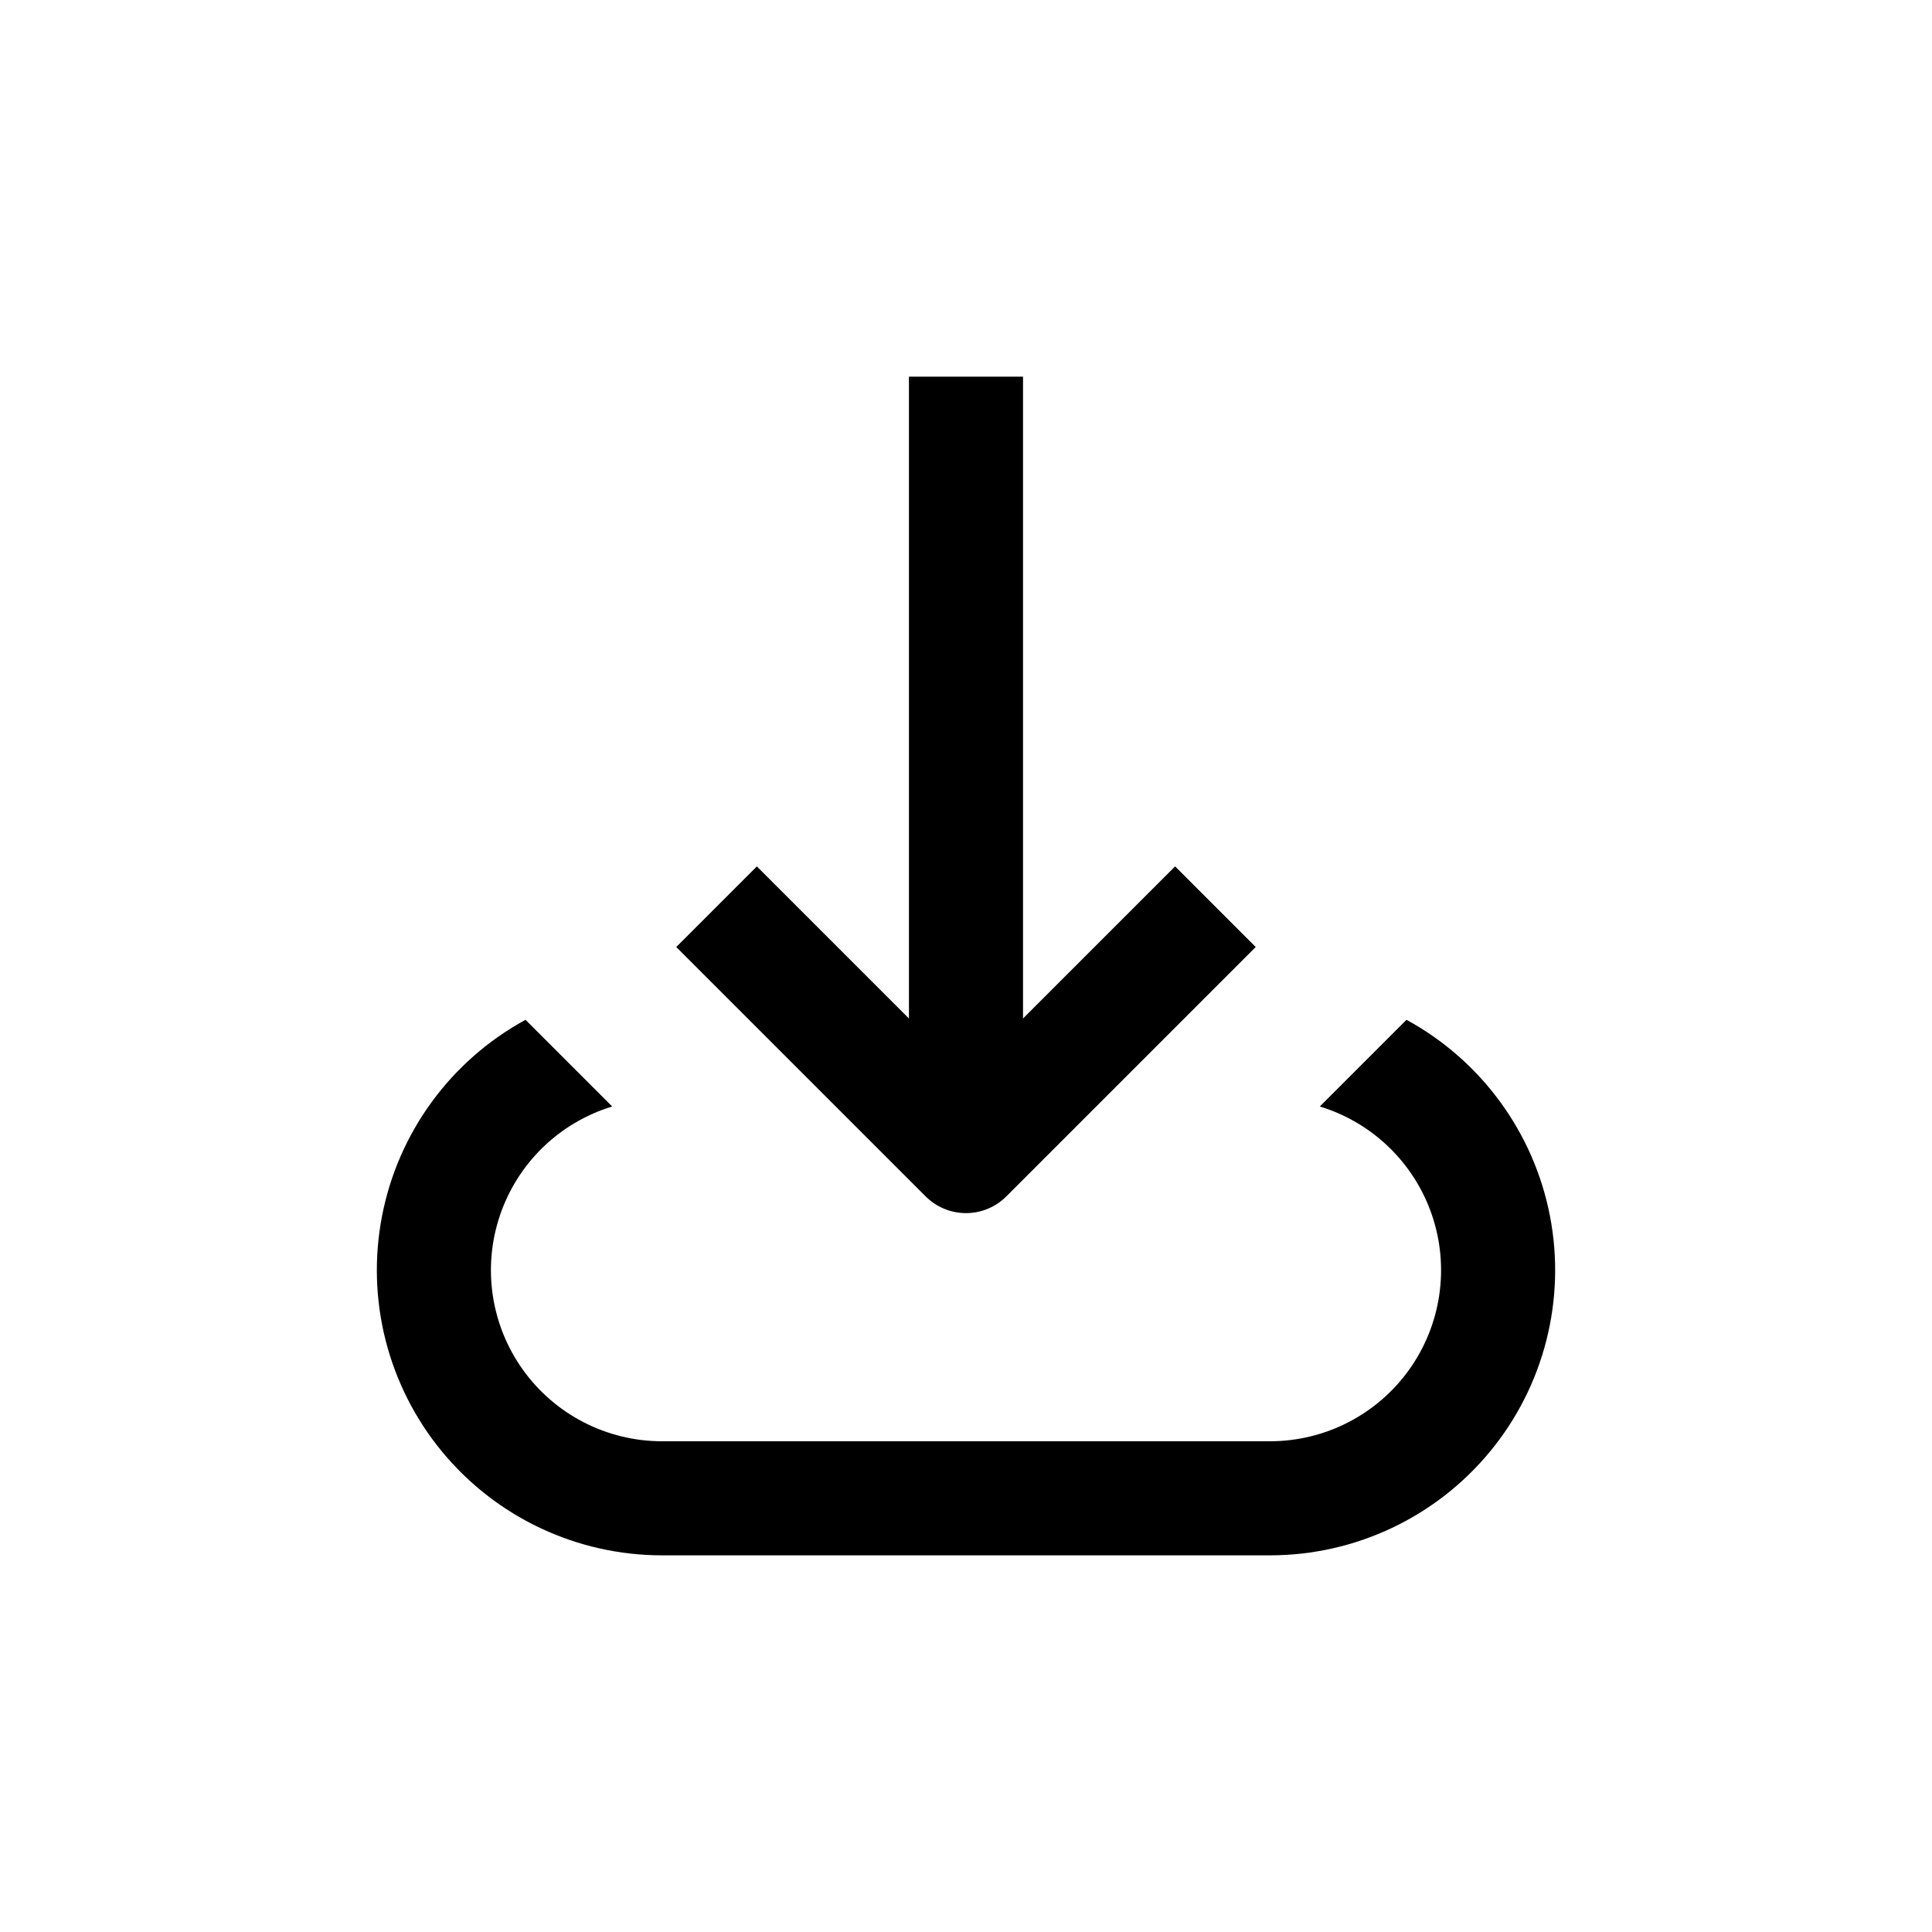 <?xml version="1.0" encoding="UTF-8"?>
<!-- Uploaded to: SVG Repo, www.svgrepo.com, Generator: SVG Repo Mixer Tools -->
<svg fill="#000000" width="800px" height="800px" version="1.1" viewBox="144 144 512 512" xmlns="http://www.w3.org/2000/svg">
 <g>
  <path d="m319.39 556.18h161.22c22.547-0.016 43.91-10.098 58.254-27.496 14.348-17.395 20.172-40.289 15.891-62.426-4.281-22.141-18.227-41.207-38.023-52l-22.973 22.973c13.973 4.254 25.043 14.98 29.738 28.812 4.691 13.832 2.43 29.082-6.074 40.957-8.5 11.879-22.207 18.934-36.812 18.949h-161.22c-14.609-0.016-28.312-7.07-36.816-18.949-8.504-11.875-10.766-27.125-6.07-40.957 4.691-13.832 15.762-24.559 29.734-28.812l-22.973-22.973c-19.797 10.793-33.742 29.859-38.023 52-4.281 22.137 1.547 45.031 15.891 62.426 14.344 17.398 35.707 27.48 58.258 27.496z"/>
  <path d="m384.88 243.82v170.09l-40.305-40.305-21.359 21.363 66.098 66.098c2.836 2.832 6.676 4.422 10.684 4.422 4.004 0 7.844-1.59 10.68-4.422l66.098-66.098-21.359-21.363-40.305 40.305v-170.09z"/>
 </g>
</svg>